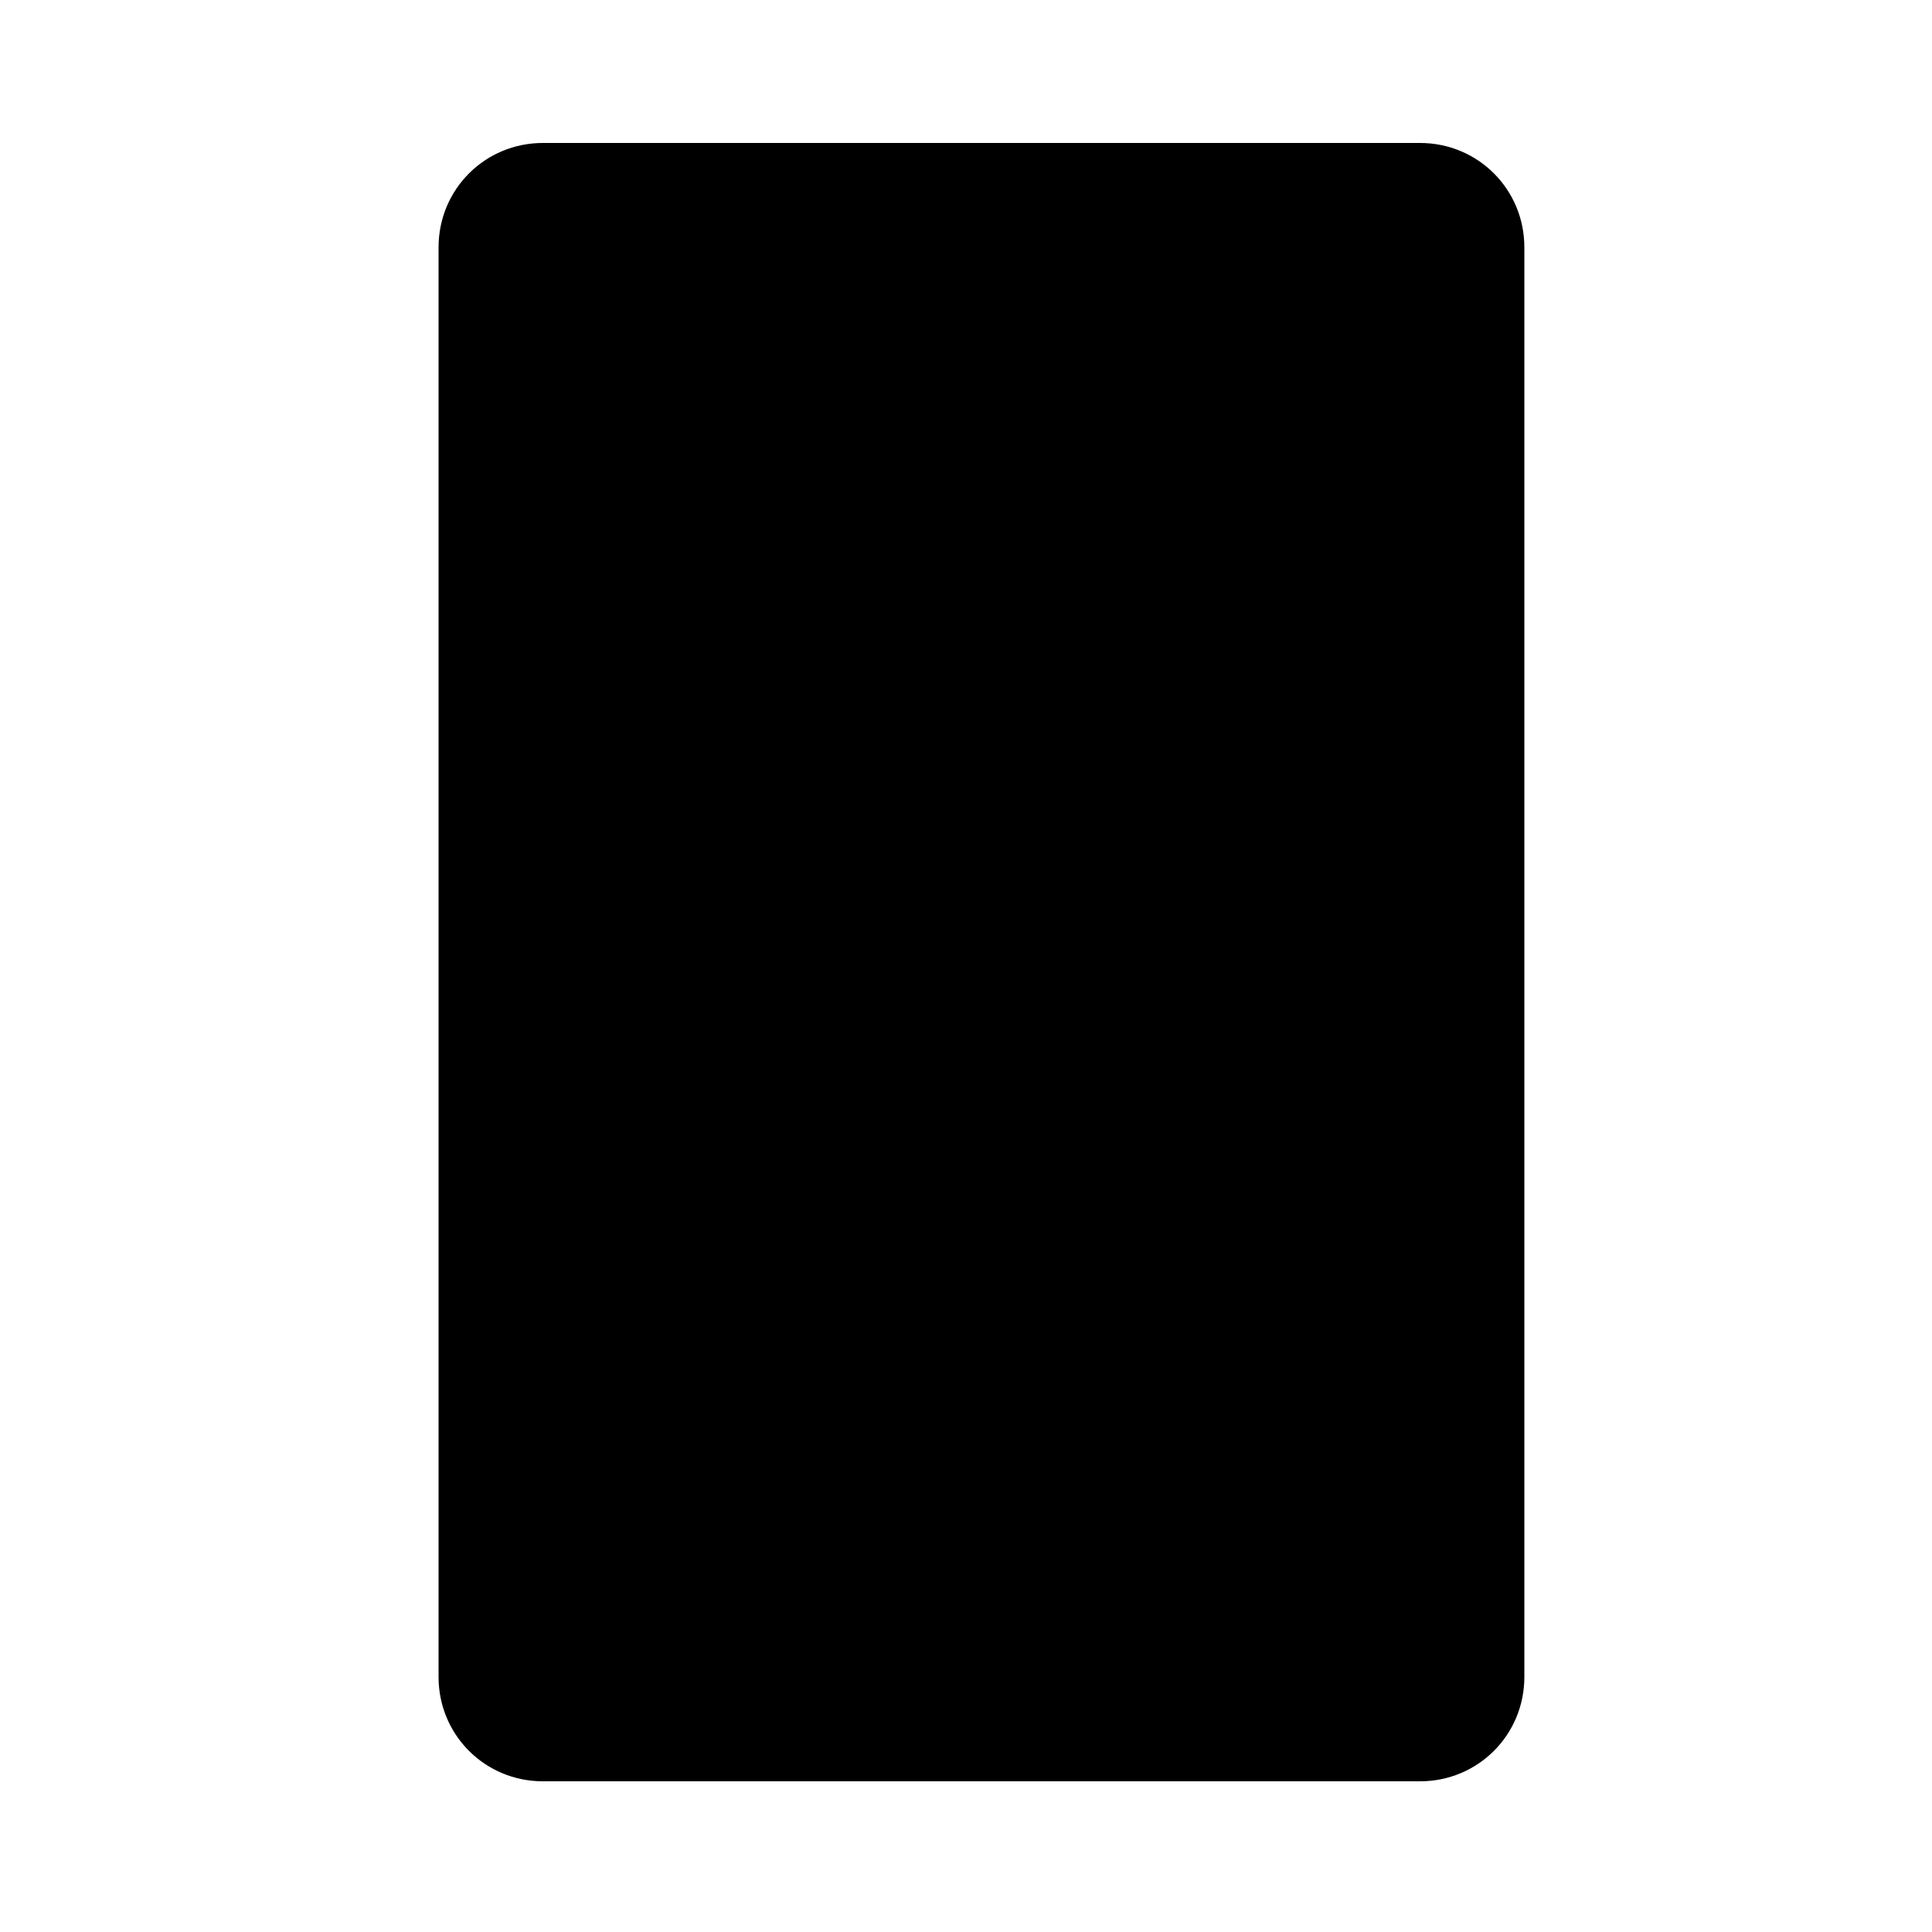 <?xml version="1.0" encoding="utf-8"?>
<!-- Generator: Adobe Illustrator 24.0.1, SVG Export Plug-In . SVG Version: 6.00 Build 0)  -->
<svg version="1.1" id="Layer_1" xmlns="http://www.w3.org/2000/svg" xmlns:xlink="http://www.w3.org/1999/xlink" x="0px" y="0px"
	 viewBox="0 0 100 100" style="enable-background:new 0 0 100 100;" xml:space="preserve">
<g>
	<path class="st0" d="M78.9,86.8c0,3-2.4,5.4-5.4,5.4H28.1c-3,0-5.4-2.4-5.4-5.4v-74c0-3,2.4-5.4,5.4-5.4h45.4c3,0,5.4,2.4,5.4,5.4
		v64"/>
	<rect x="29.6" y="43.4" class="st0" width="9.5" height="9.5"/>
	<rect x="46.3" y="43.4" class="st0" width="9.5" height="9.5"/>
	<rect x="62.4" y="43.4" class="st0" width="9.5" height="9.5"/>
	<rect x="29.6" y="58.9" class="st0" width="9.5" height="9.5"/>
	<rect x="46.3" y="58.9" class="st0" width="9.5" height="9.5"/>
	<rect x="29.6" y="74.3" class="st0" width="9.5" height="9.5"/>
	<rect x="46.3" y="74.3" class="st0" width="9.5" height="9.5"/>
	<rect x="62.4" y="58.7" class="st0" width="9.5" height="25.2"/>
	<polyline class="st0" points="29.2,15.7 29.2,28.2 72.7,28.2 72.7,15.7 38.4,15.7 	"/>
	<line class="st0" x1="29.5" y1="36.1" x2="39.8" y2="36.1"/>
	<line class="st0" x1="45.5" y1="36.1" x2="55.8" y2="36.1"/>
	<line class="st0" x1="61.5" y1="36.1" x2="72.6" y2="36.1"/>
</g>
</svg>
